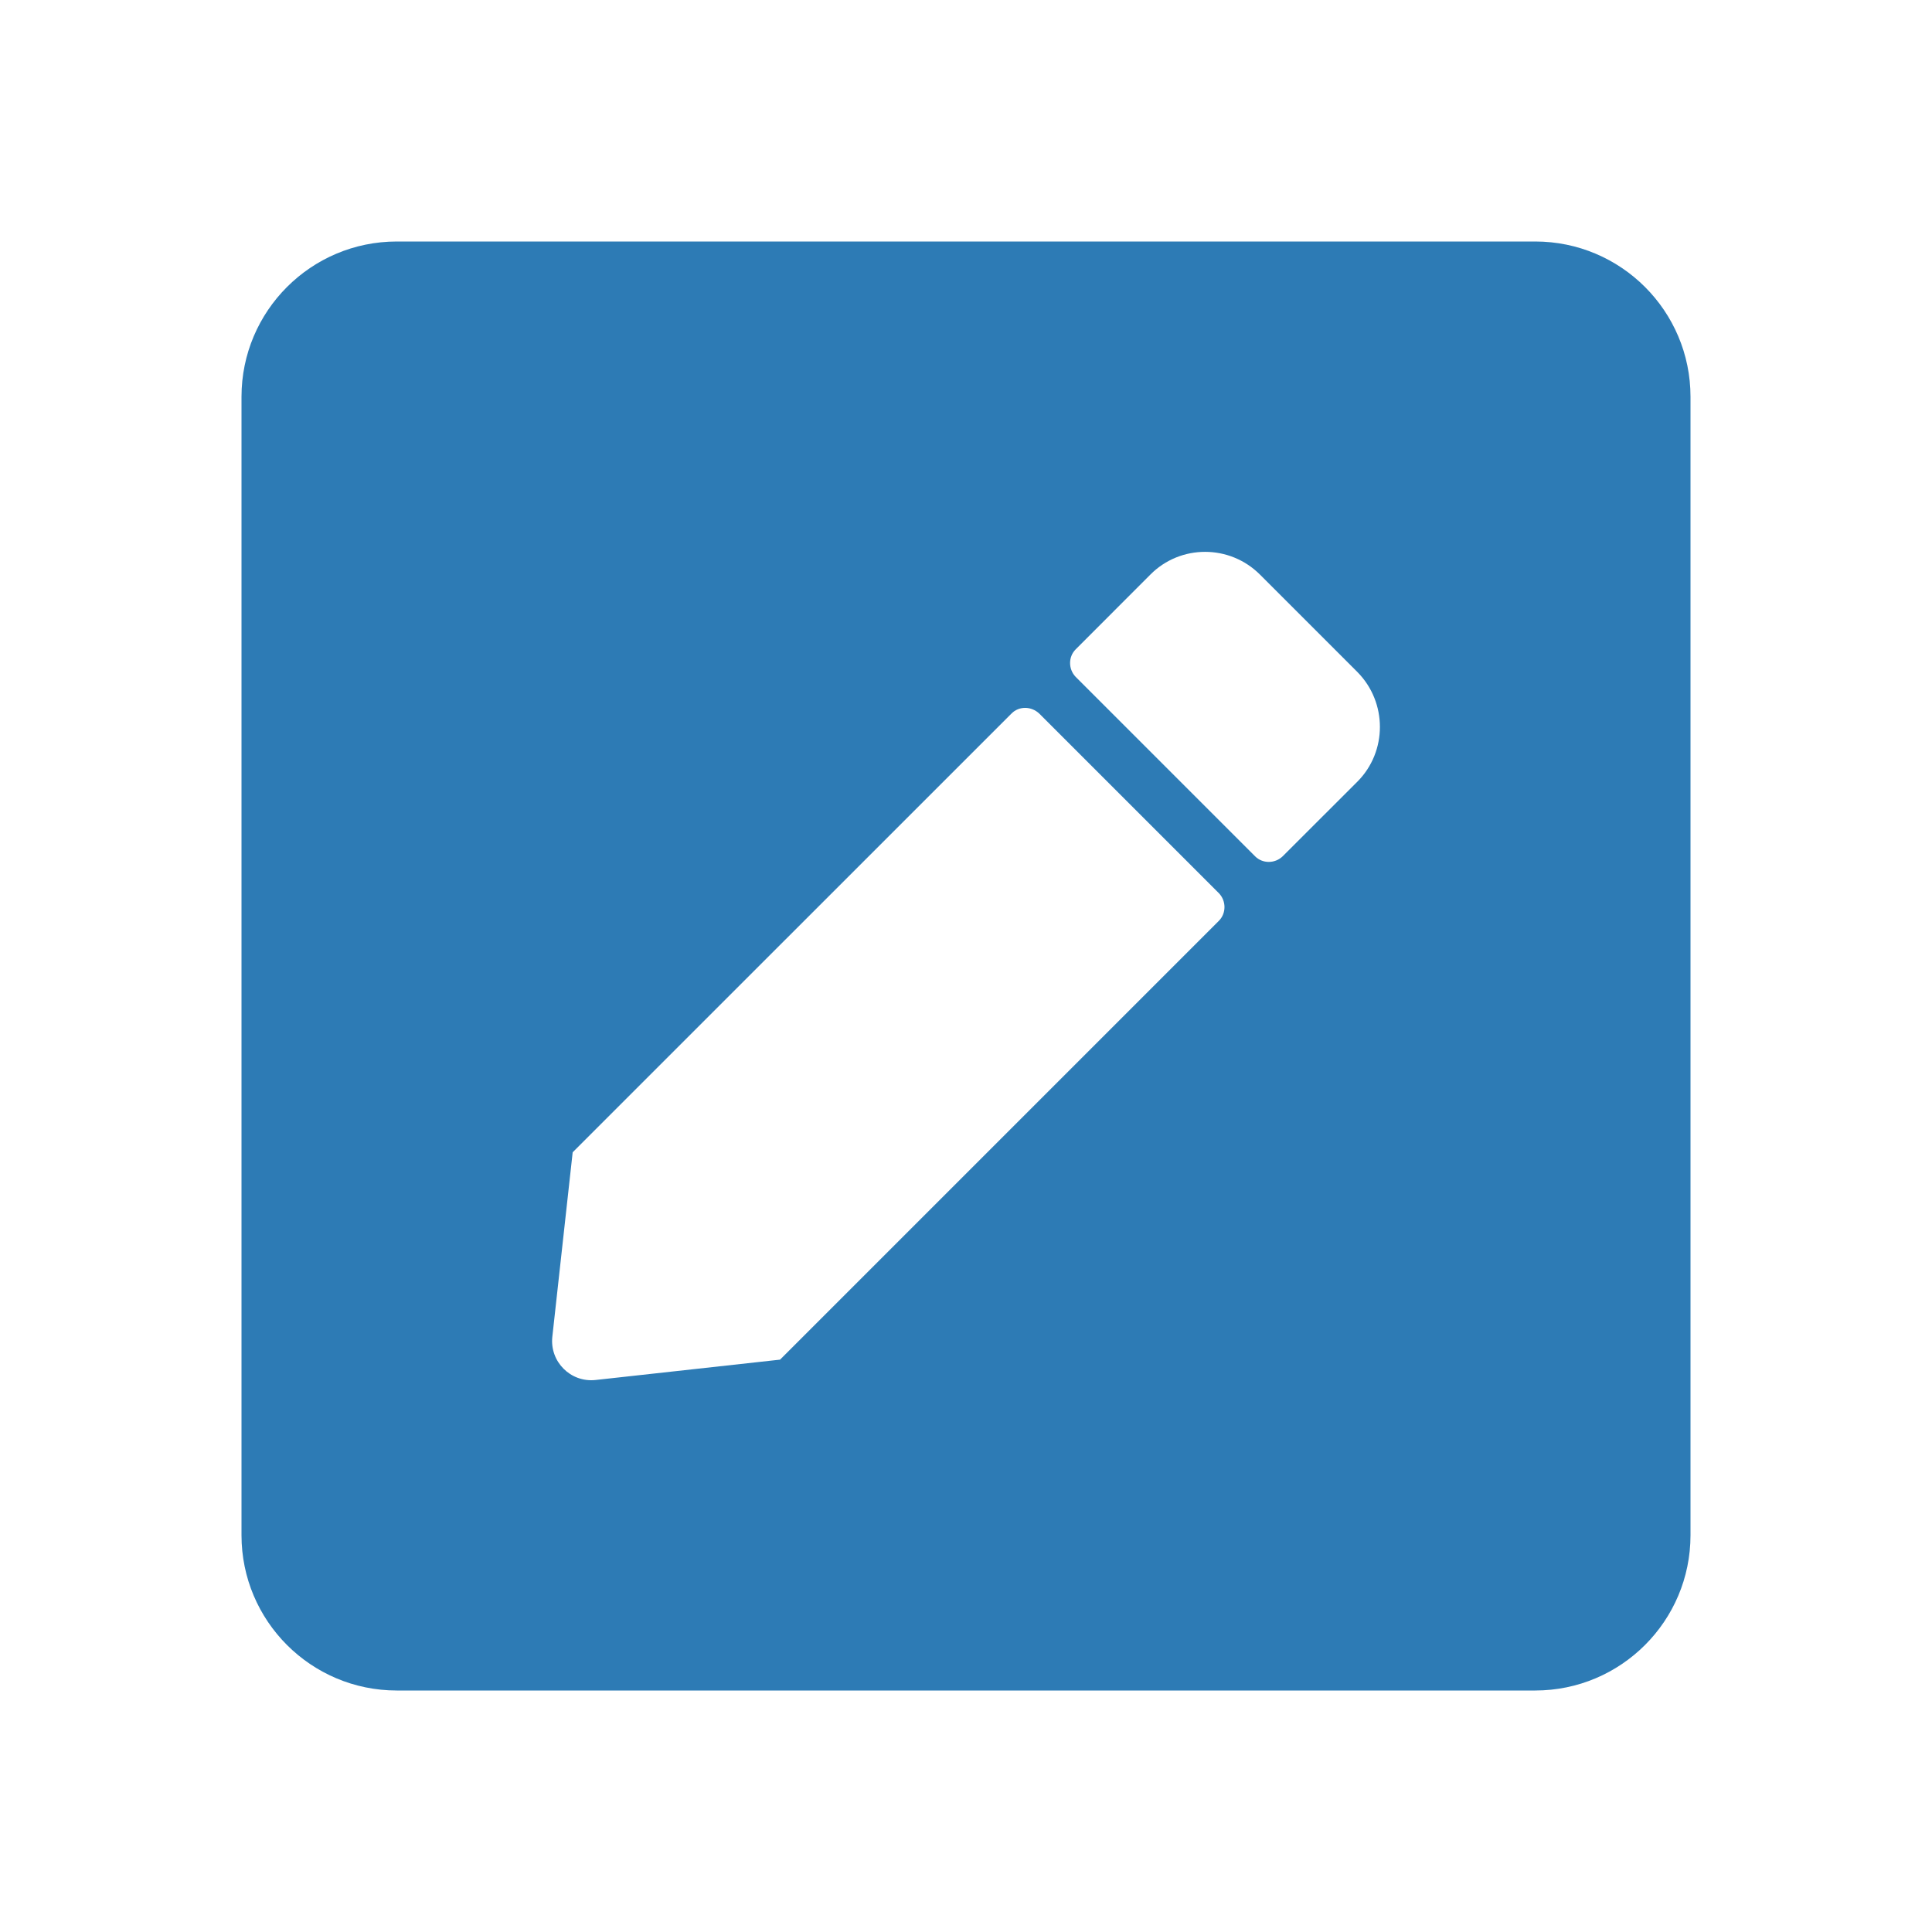 <?xml version="1.0" encoding="UTF-8"?>
<svg width="24px" height="24px" viewBox="0 0 24 24" version="1.1" xmlns="http://www.w3.org/2000/svg" xmlns:xlink="http://www.w3.org/1999/xlink">
    <!-- Generator: Sketch 64 (93537) - https://sketch.com -->
    <title>icon / pencil-square</title>
    <desc>Created with Sketch.</desc>
    <g id="icon-/-pencil-square" stroke="none" stroke-width="1" fill="none" fill-rule="evenodd">
        <rect id="bg" fill-opacity="0" fill="#D8D8D8" x="0" y="0" width="24" height="24"></rect>
        <path d="M19.071,21 L4.929,21 C3.864,21 3,20.136 3,19.071 L3,4.929 C3,3.864 3.864,3 4.929,3 L19.071,3 C20.136,3 21,3.864 21,4.929 L21,19.071 C21,20.136 20.136,21 19.071,21 Z M12.567,8.862 L7.114,14.314 L6.861,16.608 C6.829,16.914 7.086,17.175 7.396,17.143 L9.69,16.89 L15.142,11.438 C15.234,11.345 15.234,11.192 15.142,11.096 L12.912,8.866 C12.812,8.77 12.659,8.77 12.567,8.862 Z M16.862,8.348 L15.652,7.138 C15.275,6.761 14.664,6.761 14.29,7.138 L13.362,8.067 C13.27,8.159 13.27,8.312 13.362,8.408 L15.592,10.638 C15.684,10.73 15.837,10.73 15.933,10.638 L16.862,9.71 C17.235,9.336 17.235,8.725 16.862,8.348 Z" id="Shape" fill="#2D7BB5" fill-rule="nonzero"></path>
    </g>
</svg>